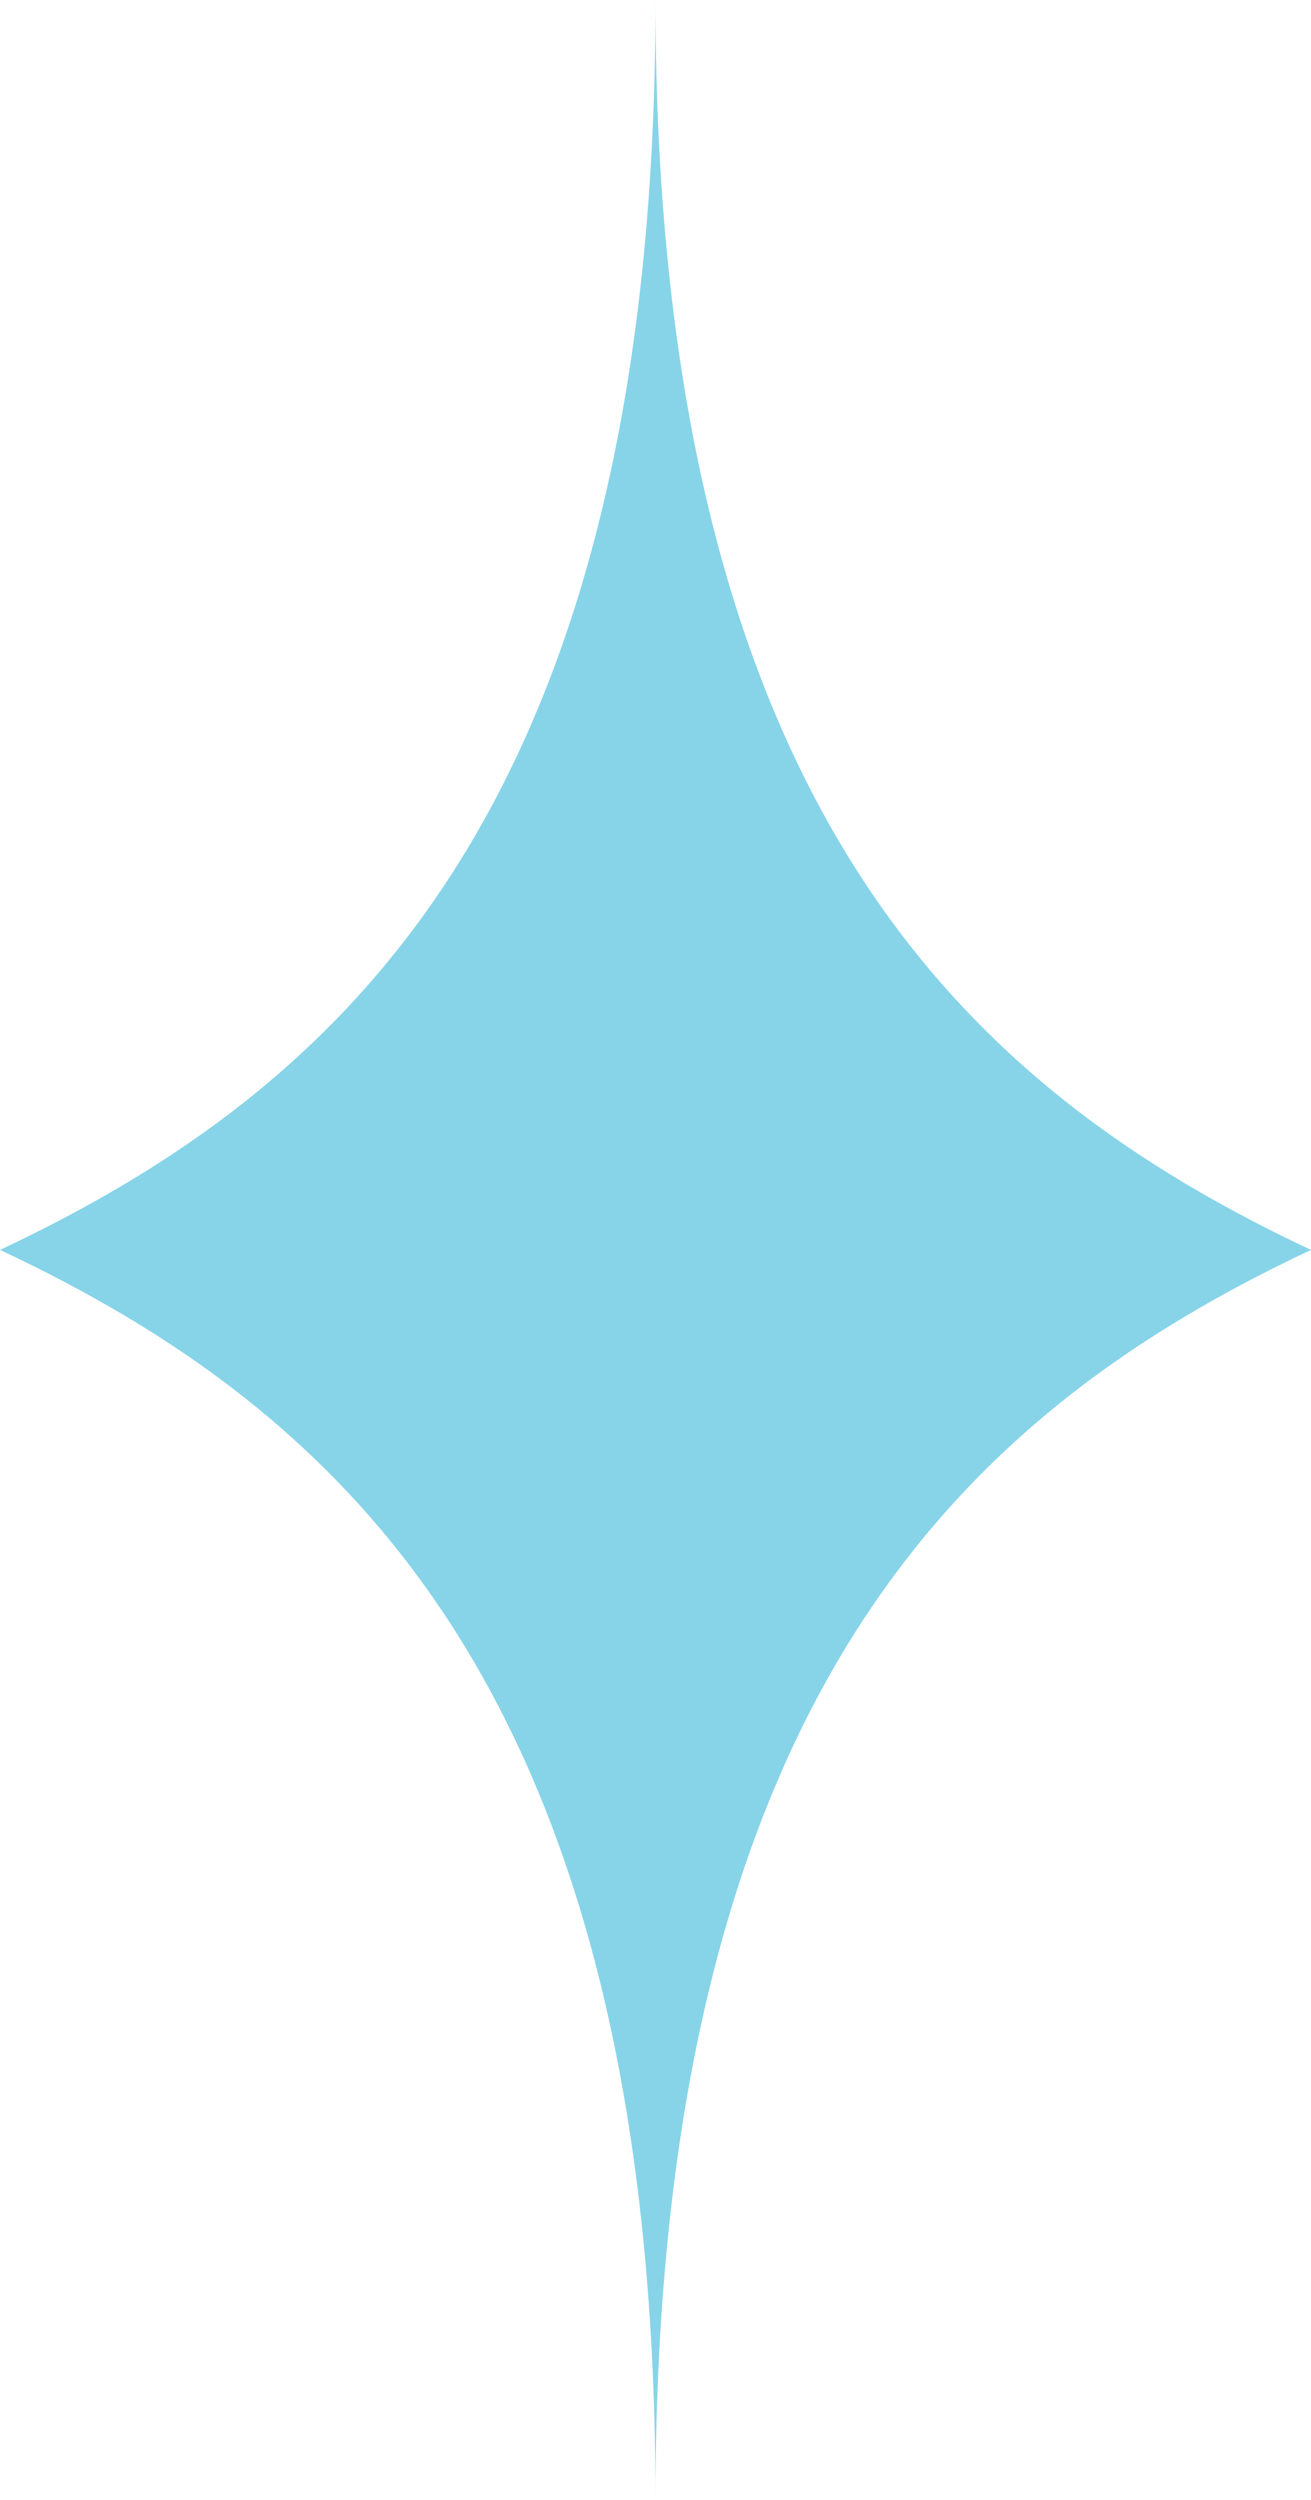 <svg xmlns="http://www.w3.org/2000/svg" width="32" height="61" viewBox="0 0 32 61" fill="none"><g id="BlueStar"><path d="M16 61C16 41.256 23.698 34.407 32 30.5C23.685 26.593 16 19.744 16 0" fill="#87D4E9"></path><path d="M16 0C16 19.744 8.302 26.593 0 30.5C8.315 34.407 16 41.256 16 61" fill="#87D4E9"></path></g></svg>